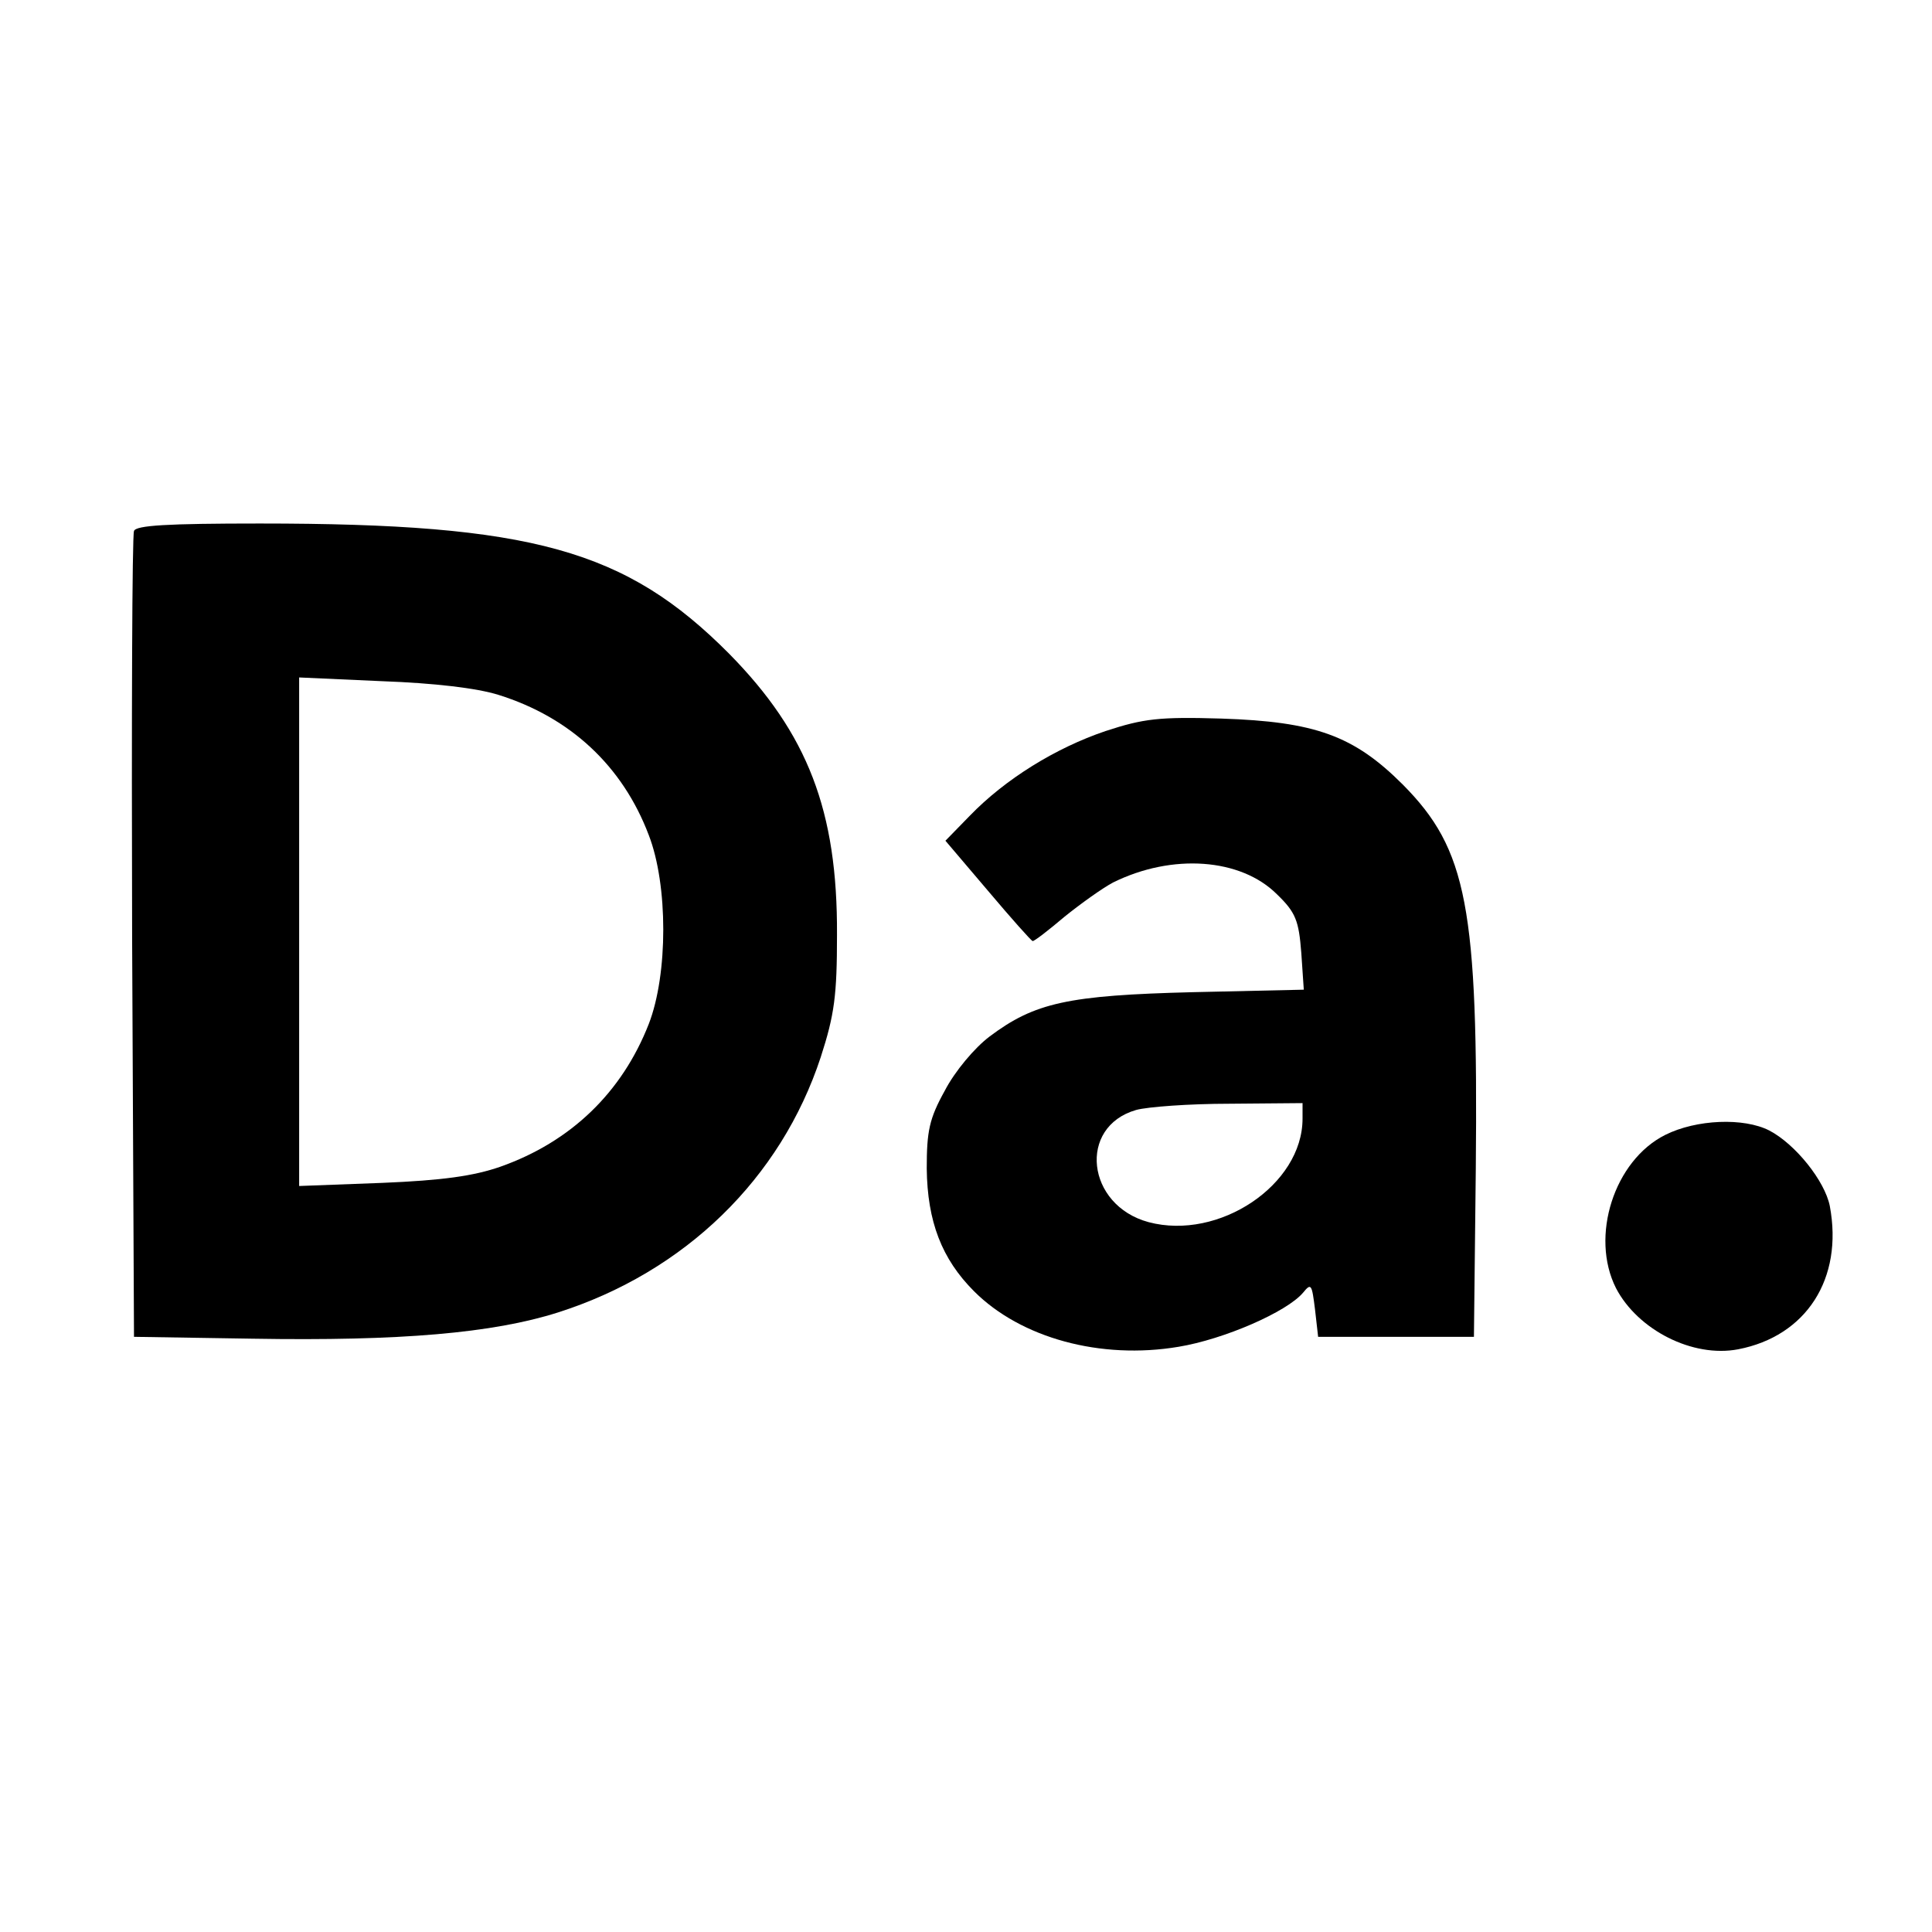 <?xml version="1.0" standalone="no"?>
<!DOCTYPE svg PUBLIC "-//W3C//DTD SVG 20010904//EN"
 "http://www.w3.org/TR/2001/REC-SVG-20010904/DTD/svg10.dtd">
<svg version="1.0" xmlns="http://www.w3.org/2000/svg"
 width="310pt" height="310pt" viewBox="0 0 310 310"
 preserveAspectRatio="xMidYMid meet">
<g transform="translate(0,310) scale(0.1,-0.1)"
fill="#000000" stroke="none">
<path d="M215 2248 c-3 -7 -4 -301 -3 -653 l3 -640 190 -3 c238 -4 386 9 490
42 204 65 358 215 422 410 22 68 26 99 26 196 1 199 -47 323 -173 451 -166
167 -316 209 -753 209 -149 0 -199 -3 -202 -12z m585 -263 c115 -36 199 -114
241 -225 31 -80 31 -223 0 -303 -43 -110 -125 -189 -238 -229 -43 -15 -93 -22
-190 -26 l-133 -5 0 408 0 408 133 -6 c83 -3 152 -11 187 -22z"/>
<path d="M1774 1927 c-80 -27 -161 -77 -218 -136 l-39 -40 68 -80 c38 -45 70
-81 72 -81 3 0 25 17 51 39 26 21 61 46 78 55 95 47 205 39 263 -19 30 -29 35
-42 39 -94 l4 -59 -178 -4 c-201 -5 -254 -17 -326 -71 -24 -18 -56 -56 -72
-87 -25 -45 -29 -65 -29 -125 1 -85 24 -145 76 -197 75 -75 203 -110 328 -89
73 12 174 56 200 87 13 16 14 13 19 -27 l5 -44 125 0 125 0 3 270 c4 420 -14
512 -117 616 -79 79 -141 101 -291 106 -100 3 -125 0 -186 -20z m316 -622 c0
-106 -134 -196 -247 -166 -100 27 -114 153 -20 180 18 5 85 10 150 10 l117 1
0 -25z"/>
<path d="M2672 1279 c-82 -41 -121 -163 -79 -246 35 -67 123 -112 196 -98 109
21 169 113 147 230 -8 40 -55 99 -97 121 -41 21 -117 18 -167 -7z"/>
</g>
</svg>
